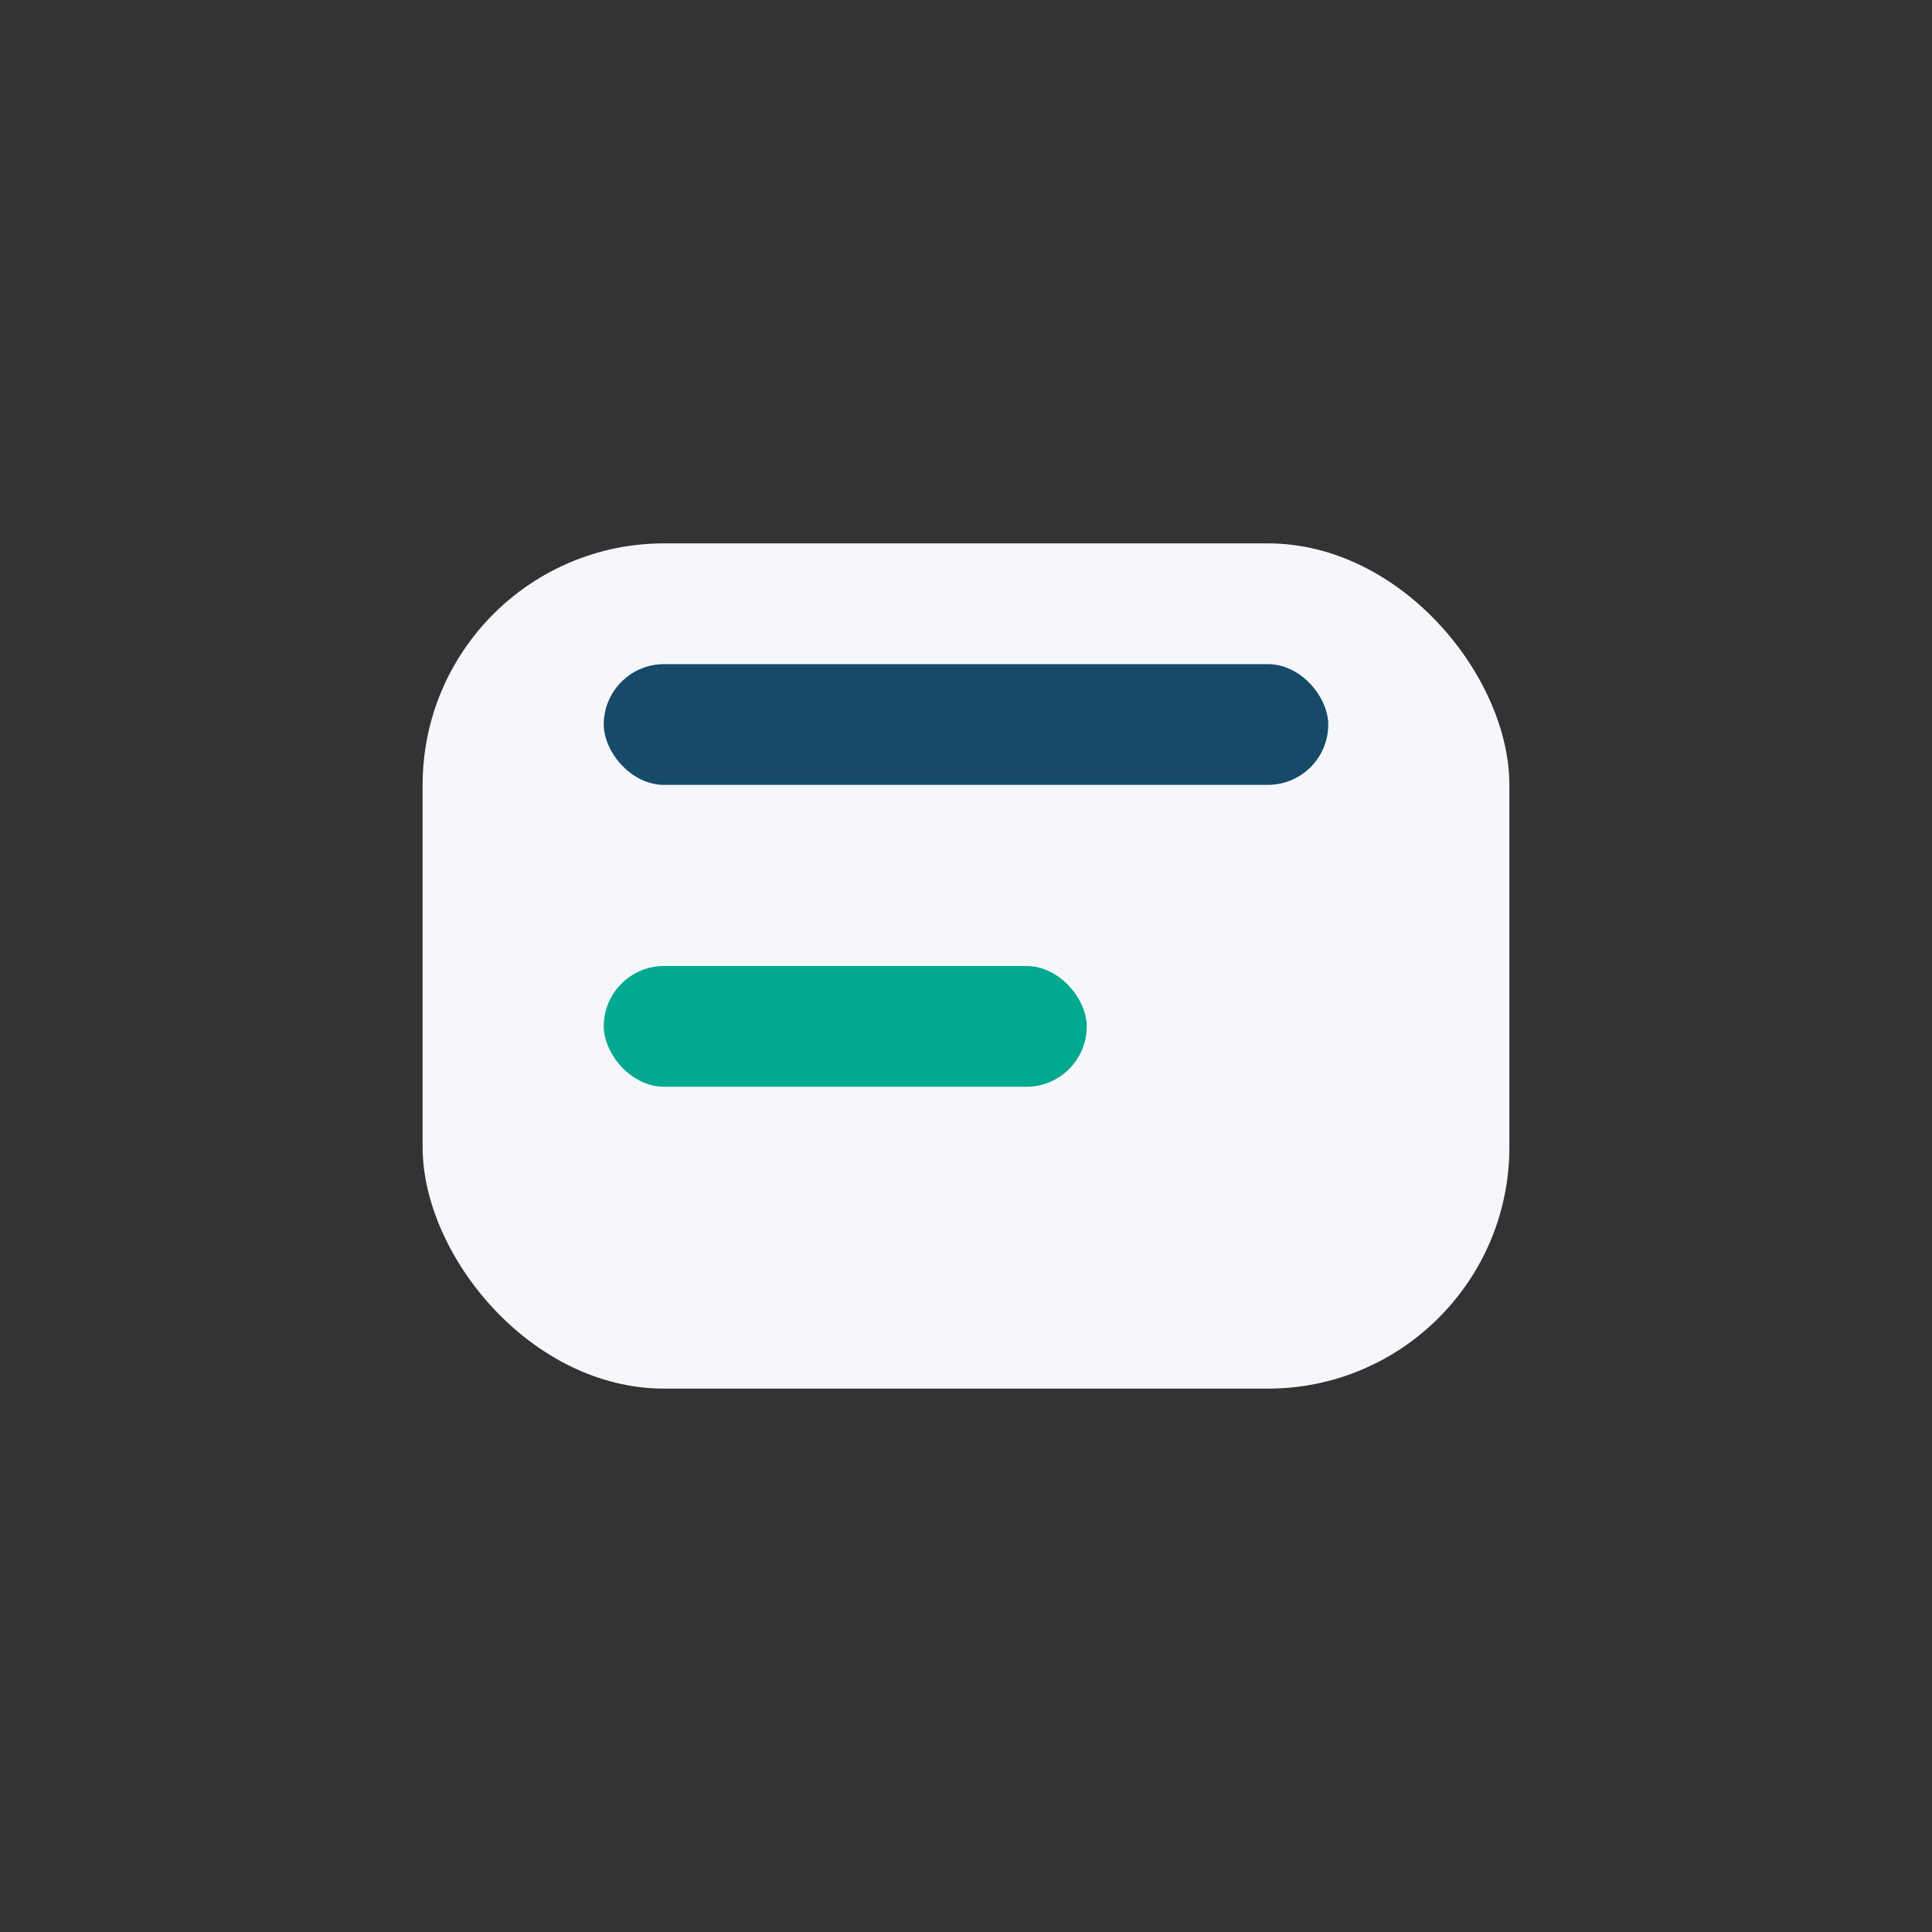 <?xml version="1.0" encoding="UTF-8"?>
<svg xmlns="http://www.w3.org/2000/svg" width="32" height="32" viewBox="0 0 32 32"><rect x="0" y="0" width="32" height="32" fill="#333333" stroke="none"/><rect x="7" y="9" width="18" height="14" rx="4" fill="#F5F7FB"/><rect x="10" y="11" width="12" height="2" rx="1" fill="#174A68"/><rect x="10" y="16" width="8" height="2" rx="1" fill="#00A98F"/></svg>